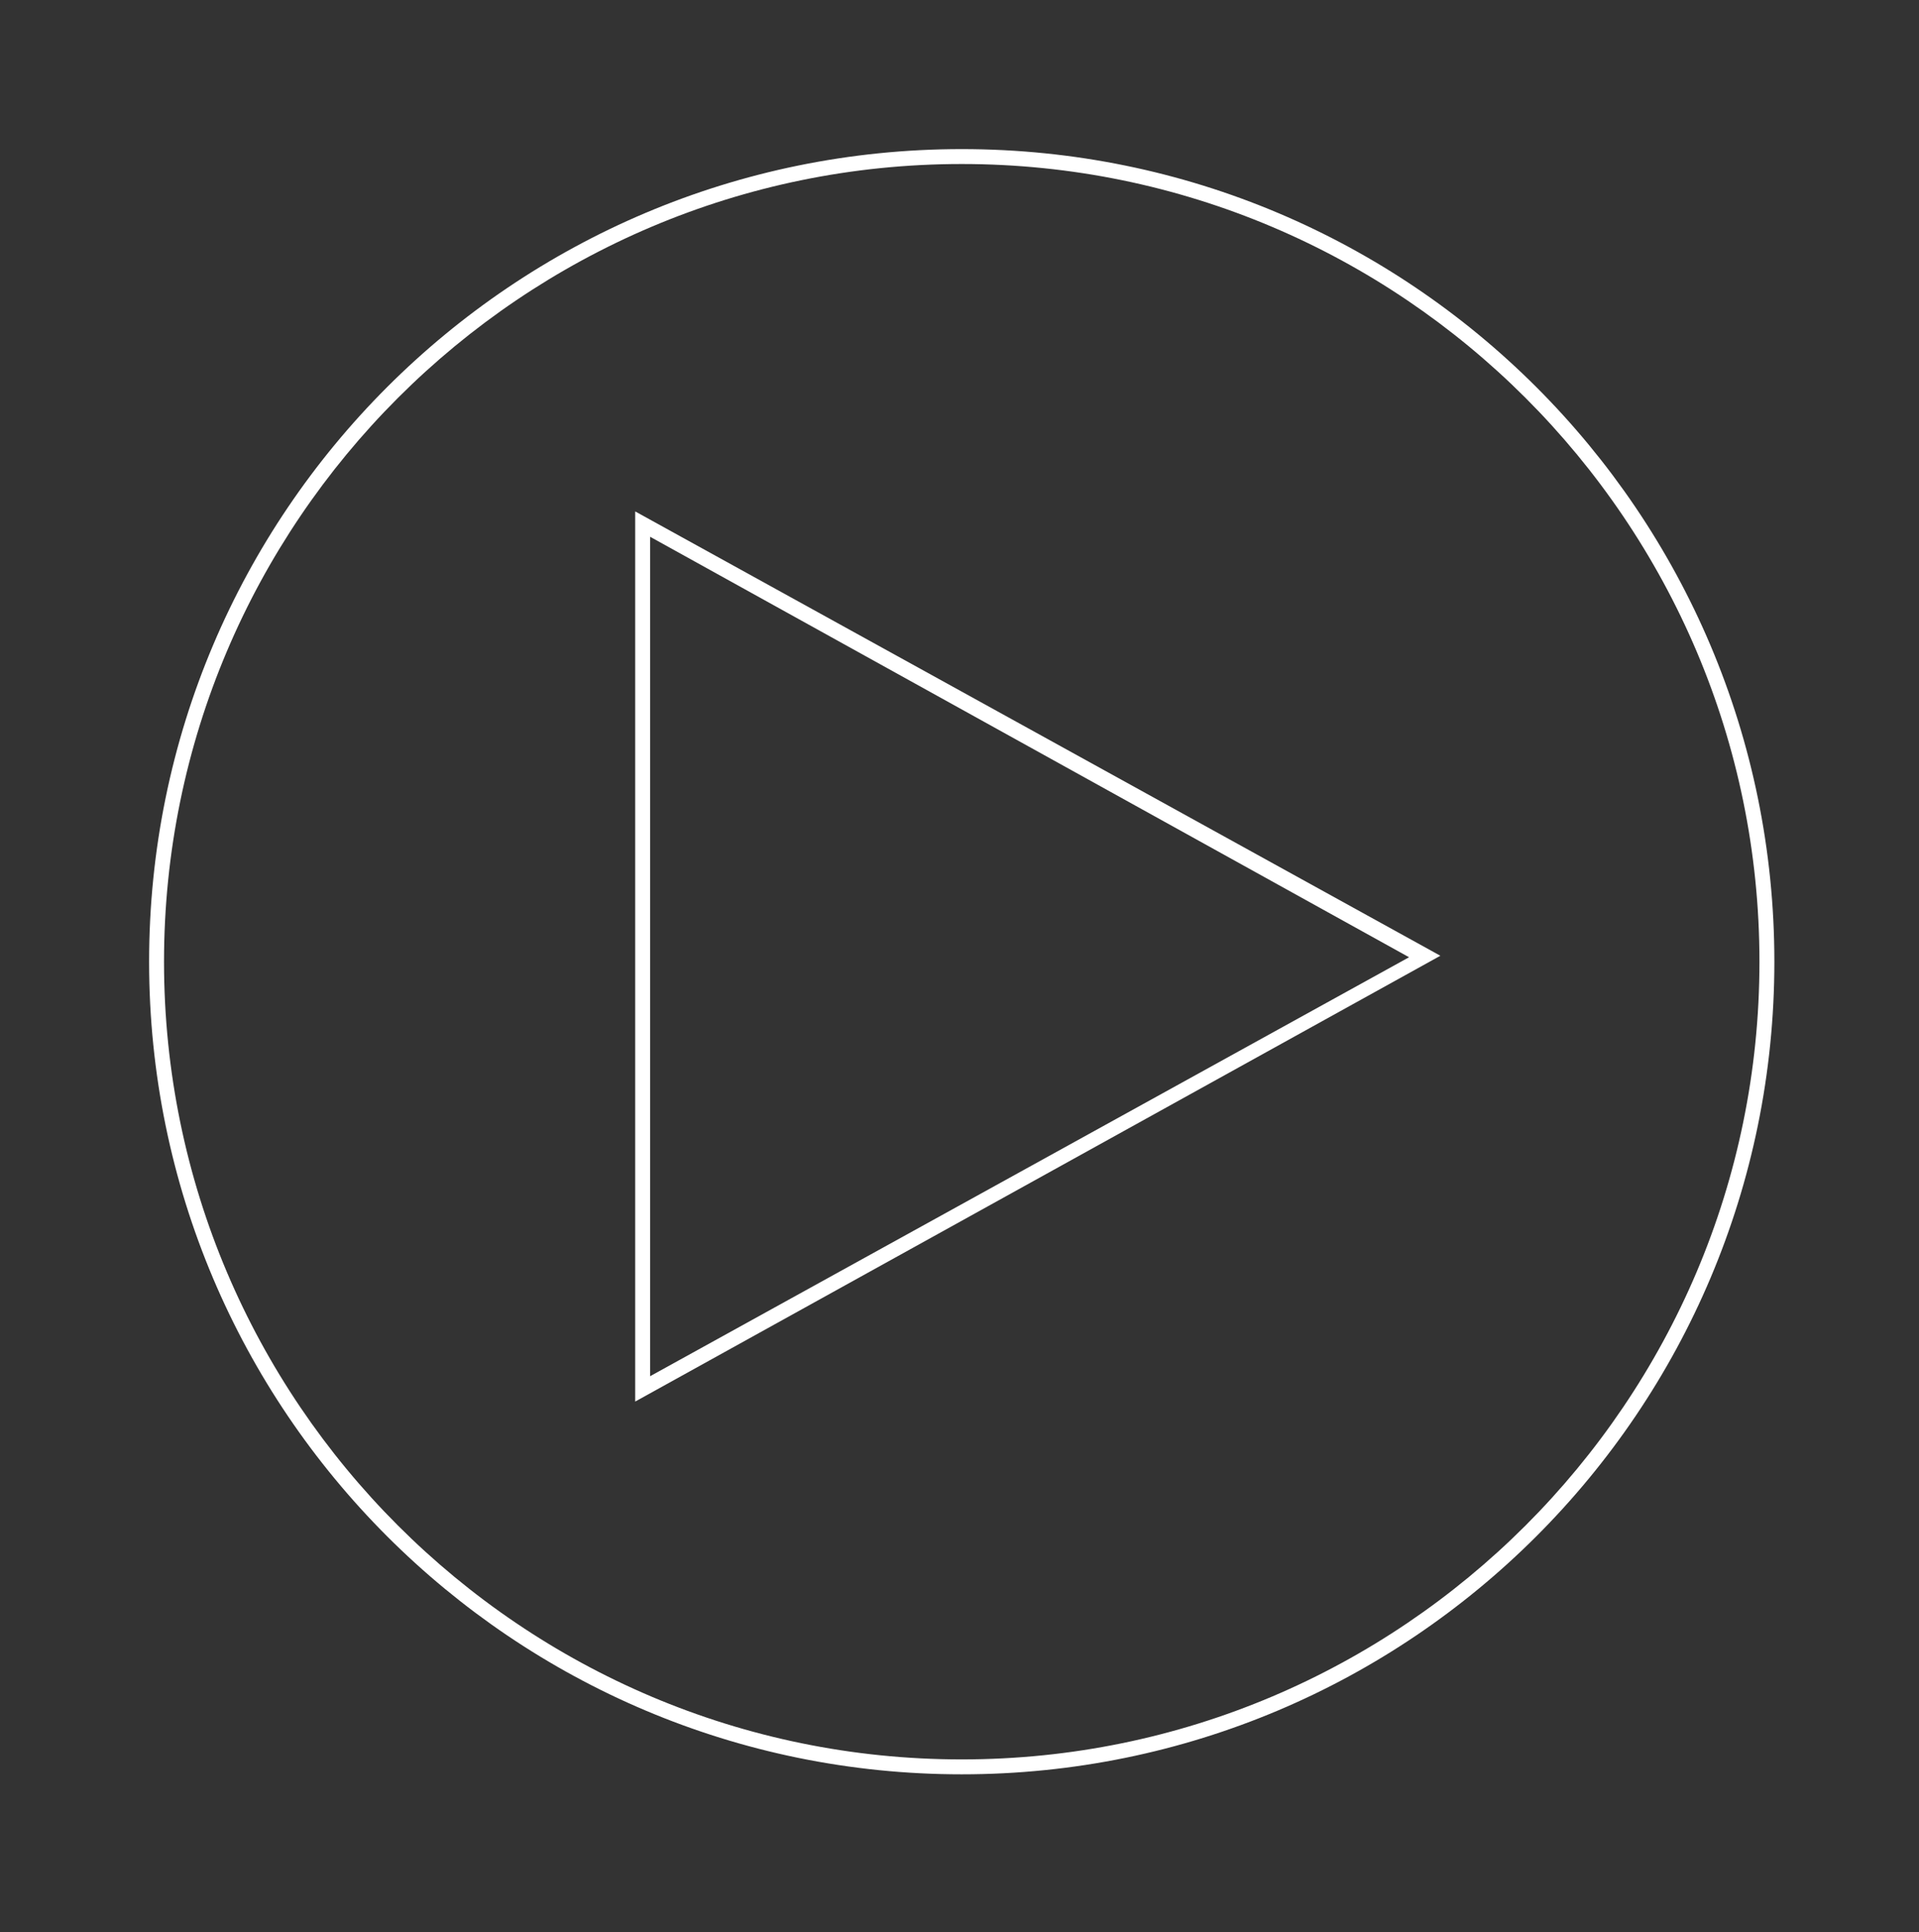 <?xml version="1.0" encoding="utf-8"?>
<!-- Generator: Adobe Illustrator 23.0.1, SVG Export Plug-In . SVG Version: 6.00 Build 0)  -->
<svg version="1.1" id="Layer_1" xmlns="http://www.w3.org/2000/svg" xmlns:xlink="http://www.w3.org/1999/xlink" x="0px" y="0px"
	 viewBox="0 0 128.7 129.6" style="enable-background:new 0 0 128.7 129.6;" xml:space="preserve">
<rect x="0" y="0" width="128.7" height="129.6" fill="#333333" stroke="none"/>
<style type="text/css">
	.st0{fill:#FFFFFF;}
</style>
<g>
	<g>
		<path class="st0" d="M64.5,119C34.4,119,10,94.6,10,64.5S34.4,10,64.5,10S119,34.4,119,64.5S94.6,119,64.5,119z M64.5,11
			C35,11,11,35,11,64.5S35,118,64.5,118S118,94,118,64.5S94,11,64.5,11z"/>
	</g>
</g>
<g>
	<path class="st0" d="M42.6,94V34.3l54,29.8L42.6,94z M43.6,36v56.3l50.9-28.1L43.6,36z"/>
</g>
</svg>
